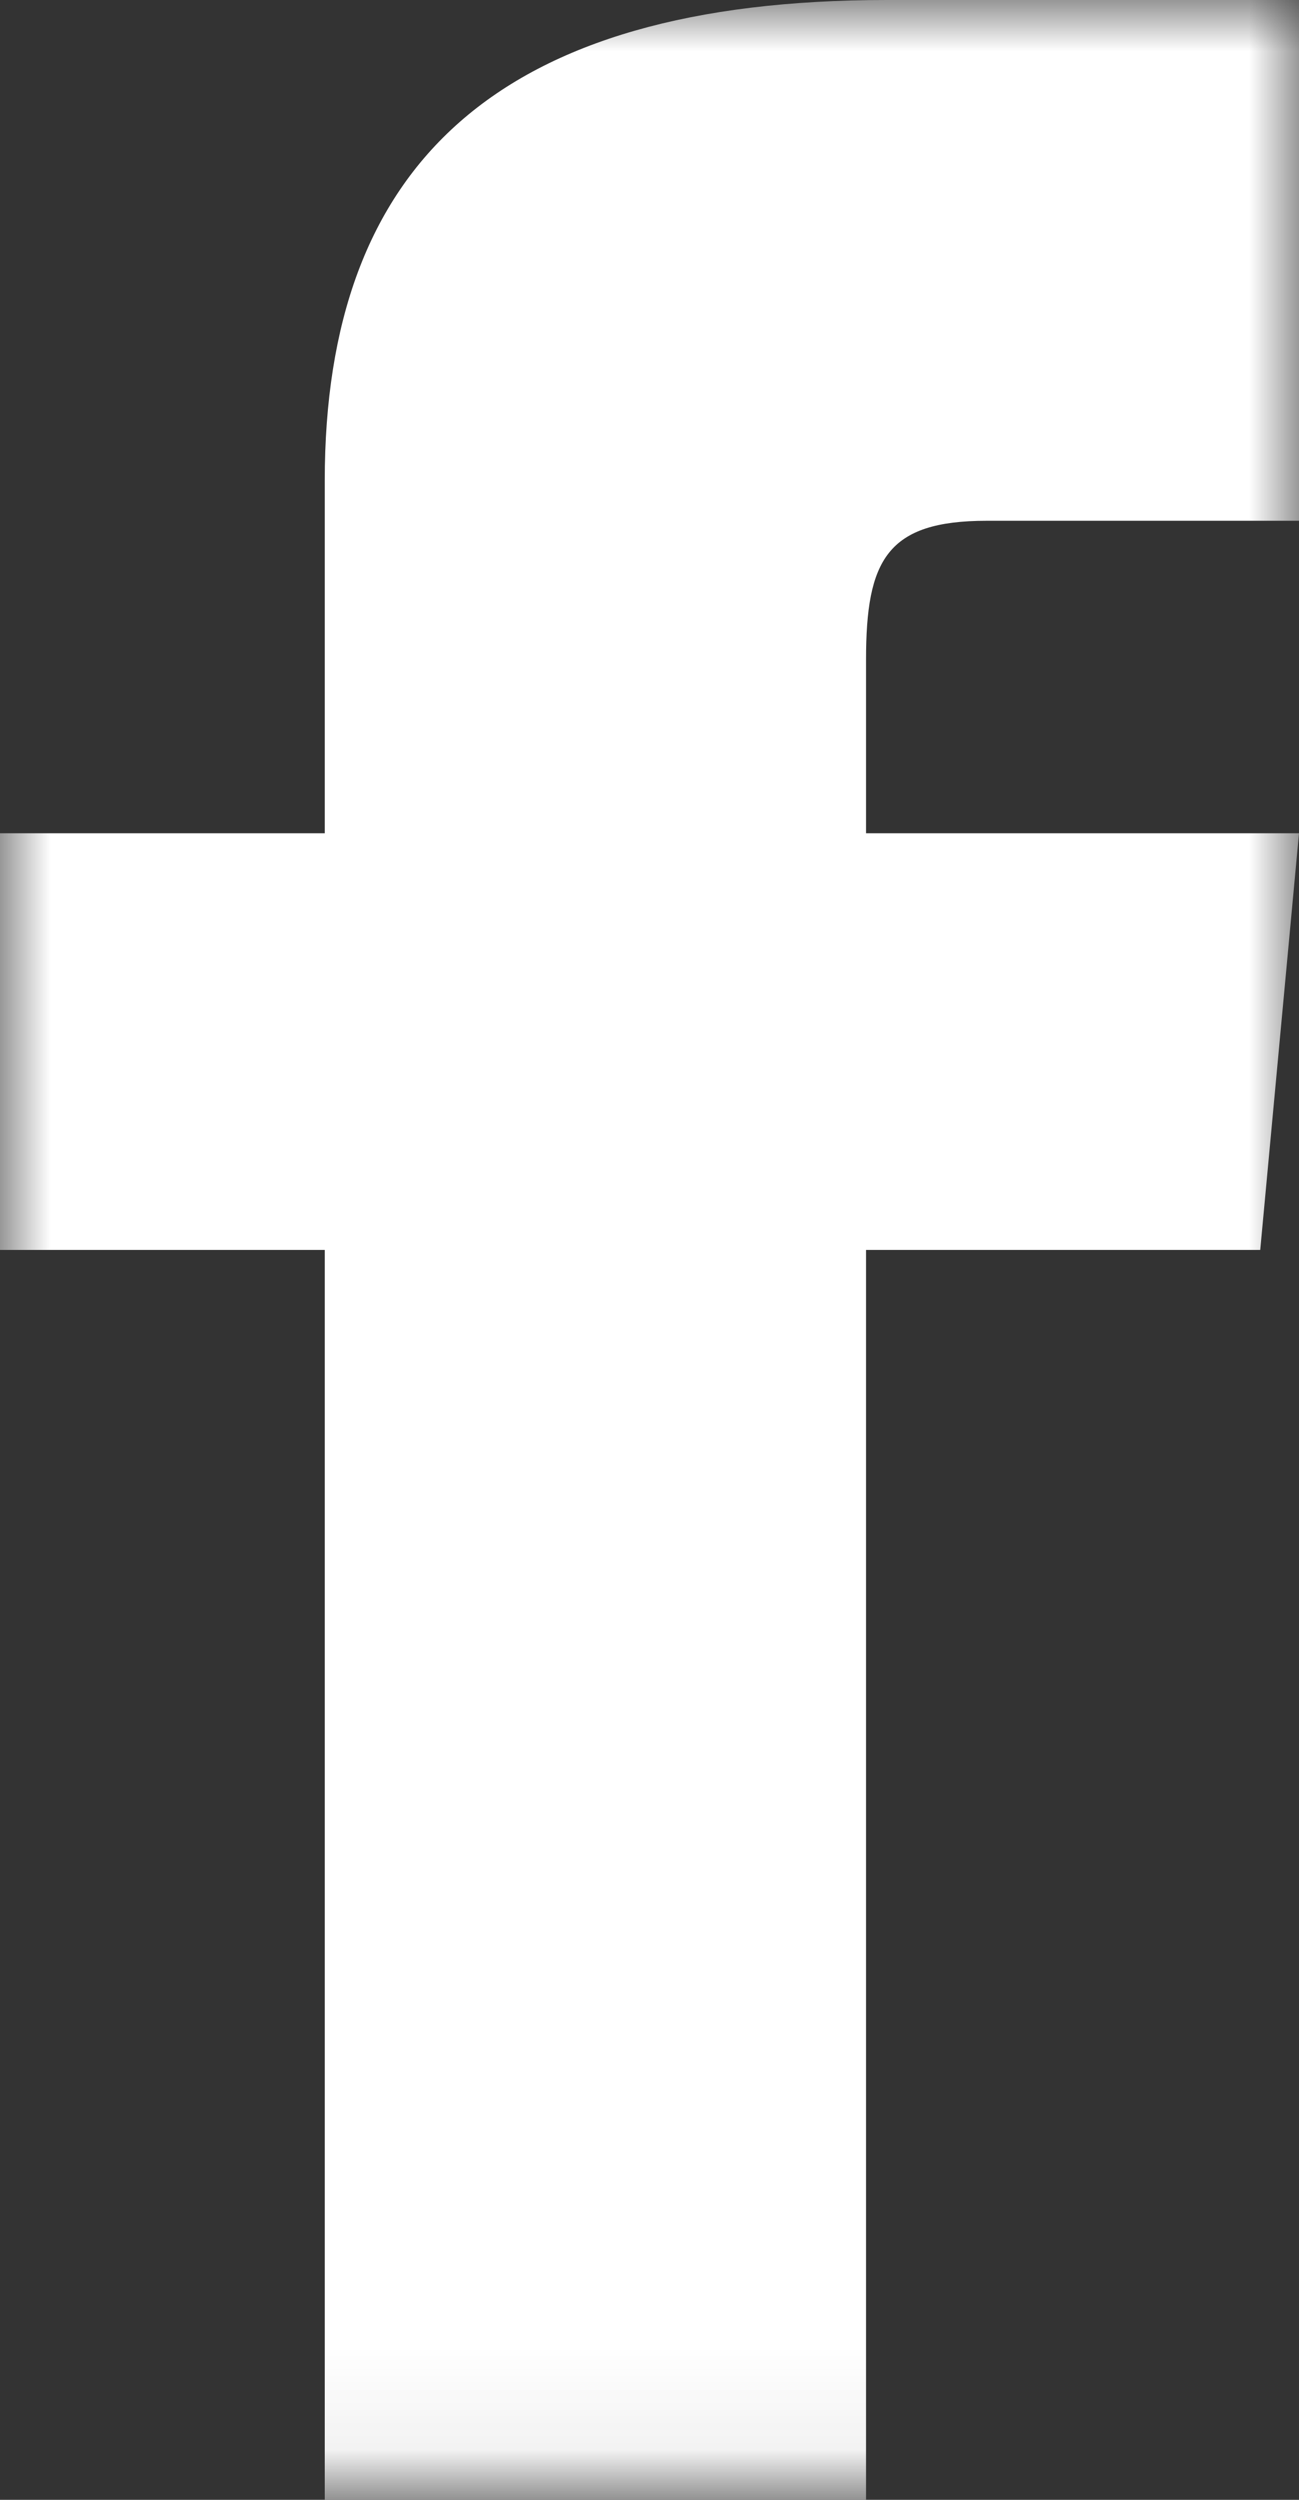 <?xml version="1.0" encoding="UTF-8"?>
<svg width="13px" height="25px" viewBox="0 0 13 25" version="1.1" xmlns="http://www.w3.org/2000/svg" xmlns:xlink="http://www.w3.org/1999/xlink">
    <rect x="0" y="0" width="13" height="25" fill="#333333" stroke="none"/>
    <!-- Generator: Sketch 51.3 (57544) - http://www.bohemiancoding.com/sketch -->
    <title>icons / fb-icon</title>
    <desc>Created with Sketch.</desc>
    <defs>
        <polygon id="path-1" points="0 0 13 0 13 24.938 0 24.938"></polygon>
    </defs>
    <g id="Symbols" stroke="none" stroke-width="1" fill="none" fill-rule="evenodd">
        <g id="UI-/-FOOTER" transform="translate(-441, -396)">
            <g id="FOOTER">
                <g id="icons-/-fb-icon" transform="translate(441, 396)">
                    <g id="fb-icon">
                        <mask id="mask-2" fill="white">
                            <use xlink:href="#path-1"></use>
                        </mask>
                        <g id="Clip-2"></g>
                        <path d="M3.25,8.333 L0,8.333 L0,12.5 L3.25,12.5 L3.25,25 L8.667,25 L8.667,12.5 L12.612,12.5 L13,8.333 L8.667,8.333 L8.667,6.597 C8.667,5.602 8.875,5.208 9.875,5.208 L13,5.208 L13,0 L8.875,0 C4.979,0 3.25,1.649 3.25,4.807 L3.25,8.333" id="Fill-1" fill="#FFFFFF" mask="url(#mask-2)"></path>
                    </g>
                </g>
            </g>
        </g>
    </g>
</svg>